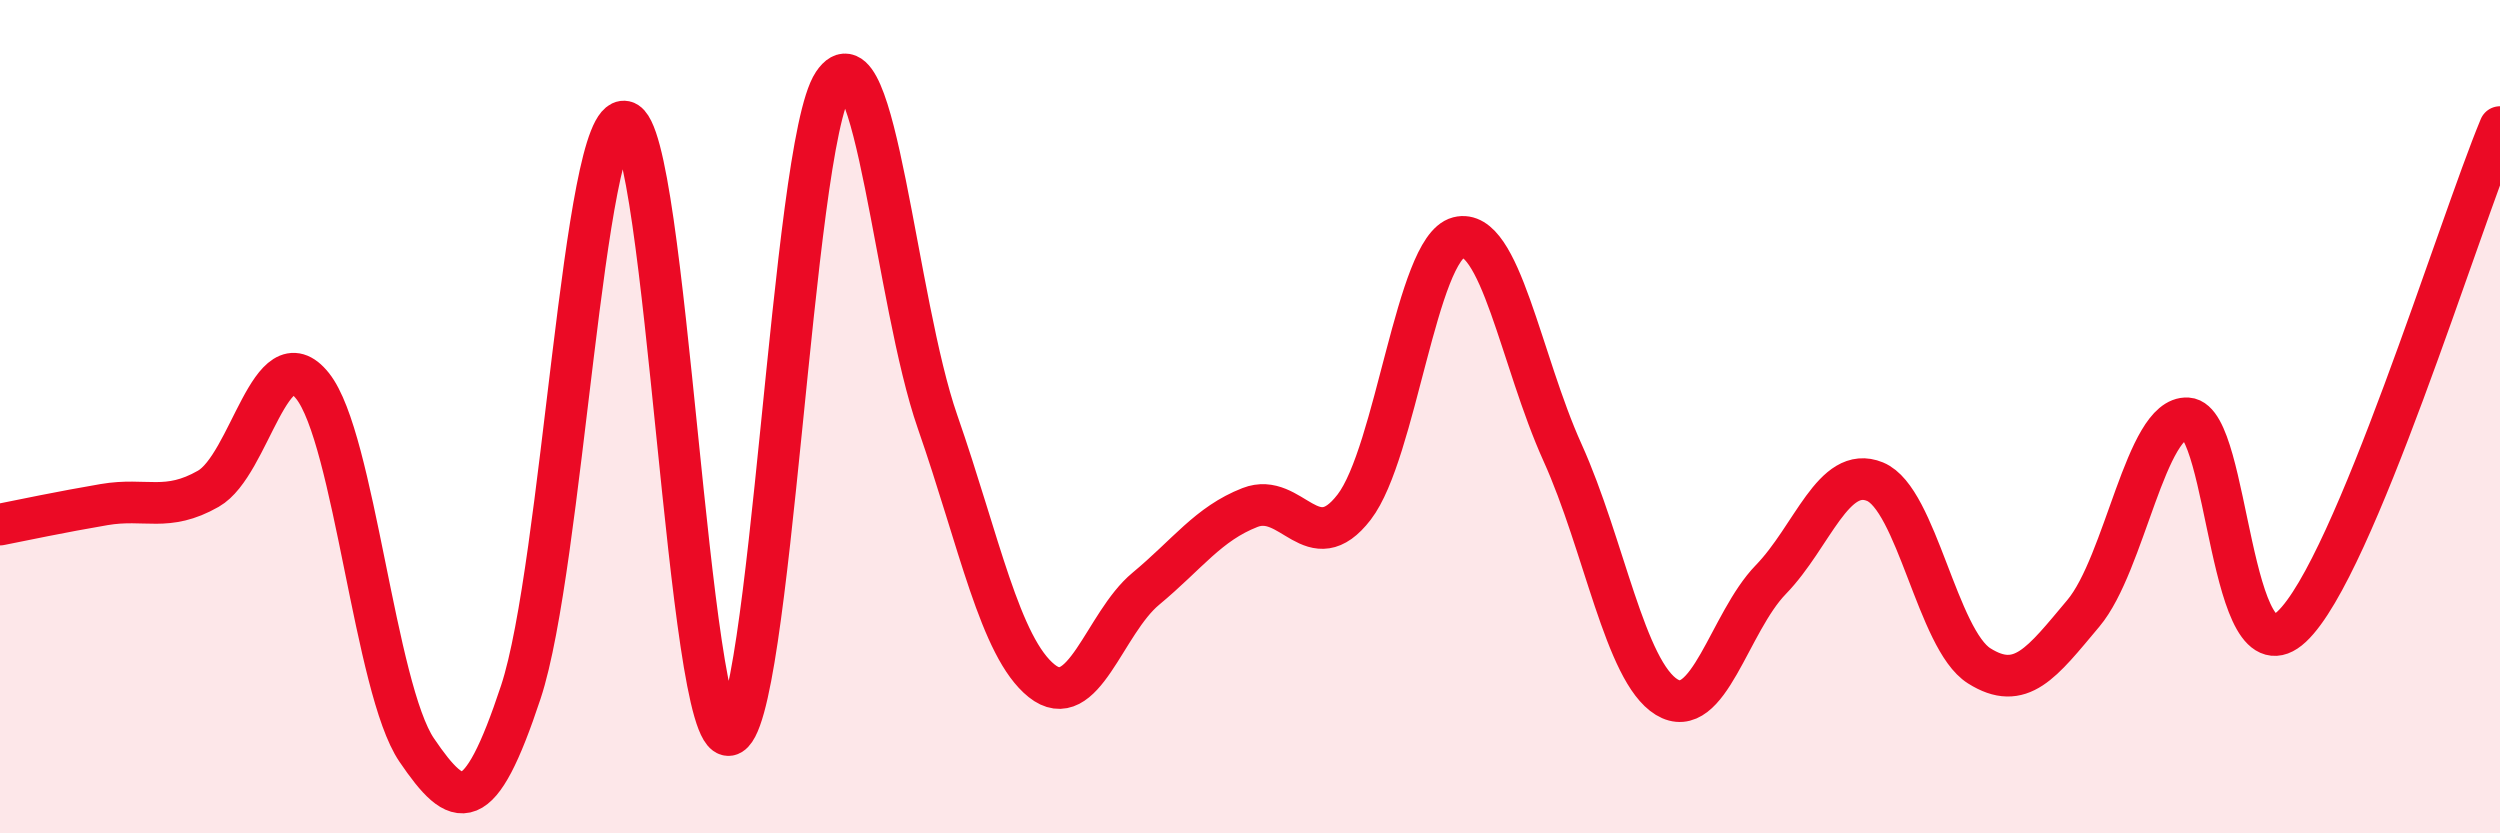 
    <svg width="60" height="20" viewBox="0 0 60 20" xmlns="http://www.w3.org/2000/svg">
      <path
        d="M 0,12.59 C 0.5,12.49 1.5,12.28 2.5,12.11 C 3.5,11.94 4,12.3 5,11.73 C 6,11.16 6.5,8.01 7.5,9.26 C 8.5,10.51 9,16.53 10,18 C 11,19.47 11.5,19.63 12.5,16.61 C 13.5,13.59 14,2.71 15,2.92 C 16,3.13 16.5,17.82 17.5,17.64 C 18.5,17.46 19,3.5 20,2 C 21,0.5 21.5,7.25 22.5,10.12 C 23.5,12.99 24,15.54 25,16.34 C 26,17.14 26.5,14.96 27.5,14.13 C 28.5,13.3 29,12.57 30,12.18 C 31,11.79 31.5,13.47 32.5,12.17 C 33.5,10.87 34,5.96 35,5.7 C 36,5.44 36.5,8.65 37.5,10.86 C 38.5,13.07 39,16.12 40,16.73 C 41,17.34 41.5,14.94 42.5,13.91 C 43.5,12.88 44,11.15 45,11.56 C 46,11.97 46.5,15.35 47.5,15.98 C 48.5,16.61 49,15.91 50,14.72 C 51,13.53 51.5,9.98 52.5,10.04 C 53.5,10.1 53.5,16.44 55,15.04 C 56.5,13.64 59,5.45 60,3.05L60 20L0 20Z"
        fill="#EB0A25"
        opacity="0.1"
        stroke-linecap="round"
        stroke-linejoin="round"
      />
      <path
        d="M 0,12.59 C 0.5,12.49 1.5,12.28 2.5,12.11 C 3.5,11.94 4,12.3 5,11.73 C 6,11.16 6.5,8.01 7.5,9.26 C 8.5,10.51 9,16.53 10,18 C 11,19.47 11.5,19.63 12.5,16.61 C 13.5,13.59 14,2.71 15,2.92 C 16,3.13 16.5,17.82 17.5,17.64 C 18.5,17.46 19,3.5 20,2 C 21,0.5 21.5,7.25 22.5,10.12 C 23.5,12.99 24,15.54 25,16.34 C 26,17.14 26.5,14.96 27.5,14.13 C 28.5,13.3 29,12.57 30,12.18 C 31,11.79 31.5,13.47 32.5,12.17 C 33.5,10.87 34,5.96 35,5.7 C 36,5.44 36.5,8.65 37.5,10.86 C 38.5,13.07 39,16.12 40,16.73 C 41,17.34 41.5,14.94 42.5,13.91 C 43.5,12.88 44,11.15 45,11.56 C 46,11.97 46.5,15.35 47.5,15.98 C 48.5,16.61 49,15.91 50,14.72 C 51,13.53 51.5,9.98 52.5,10.04 C 53.5,10.1 53.5,16.44 55,15.04 C 56.5,13.64 59,5.45 60,3.05"
        stroke="#EB0A25"
        stroke-width="1"
        fill="none"
        stroke-linecap="round"
        stroke-linejoin="round"
      />
    </svg>
  